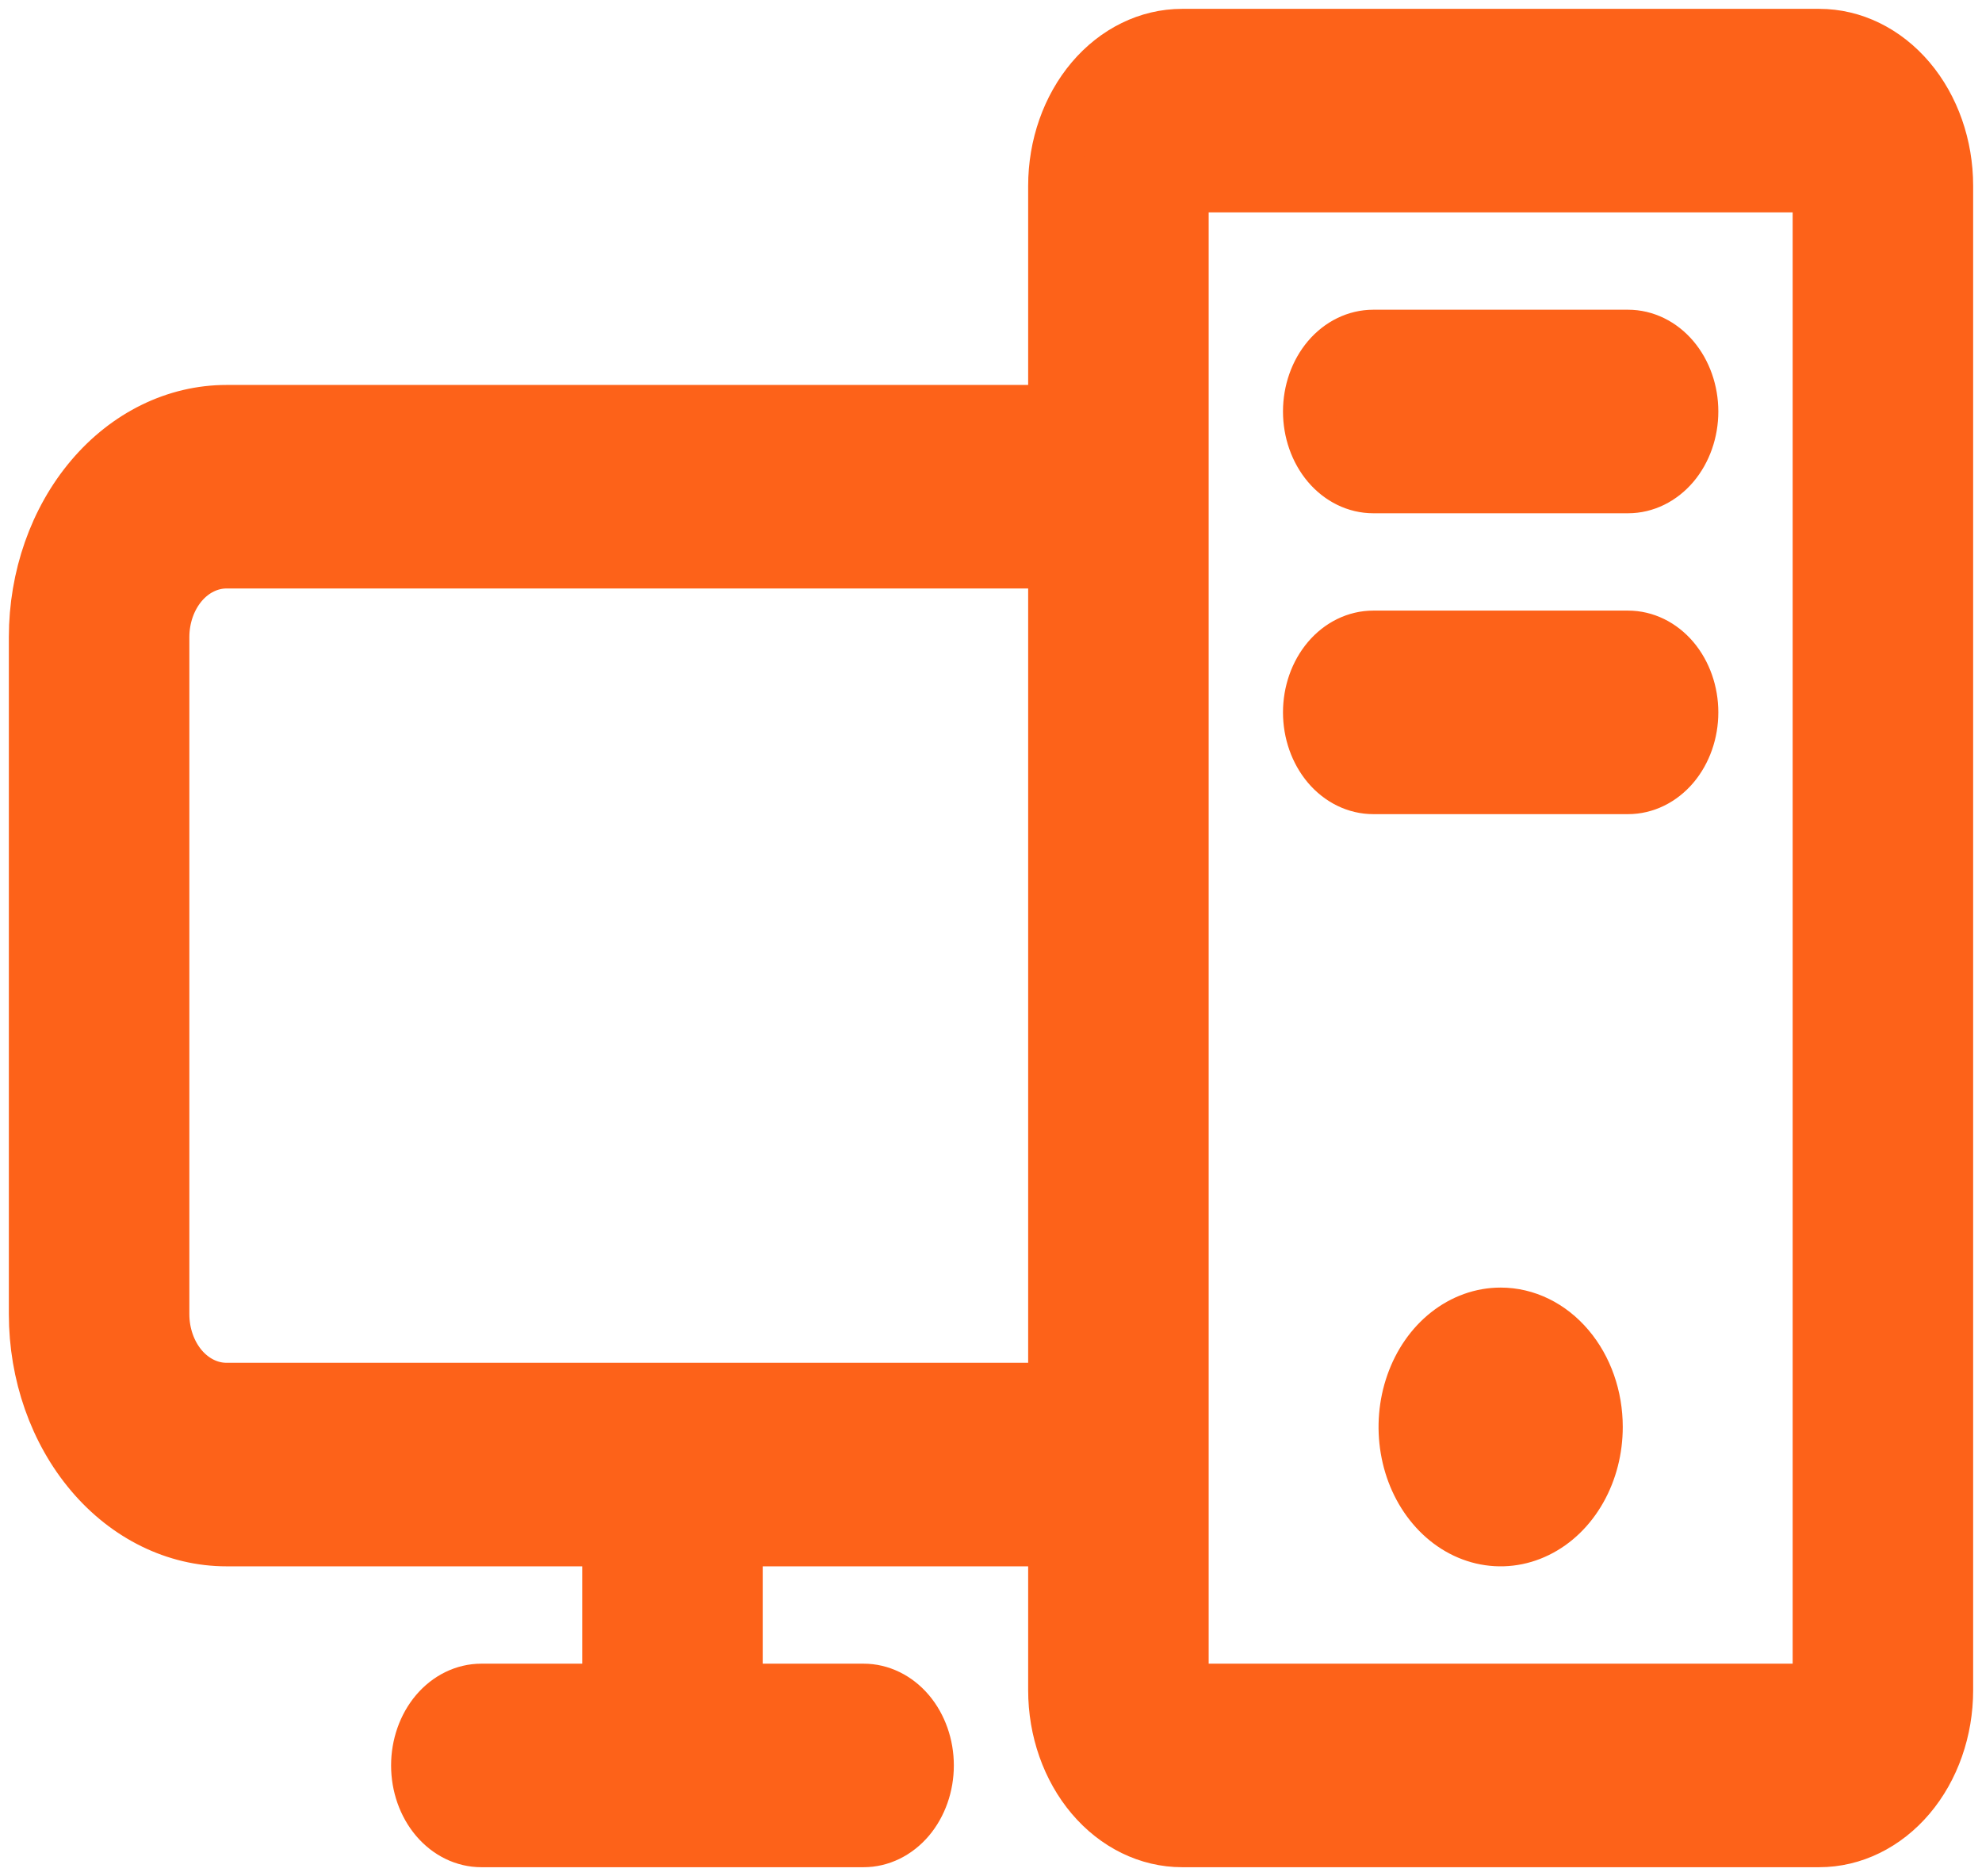 <svg width="56" height="53" viewBox="0 0 56 53" fill="none" xmlns="http://www.w3.org/2000/svg">
<path d="M47.8 11.625C47.8 12.189 47.61 12.729 47.273 13.128C46.935 13.526 46.477 13.75 46 13.75H38.8C38.323 13.75 37.865 13.526 37.527 13.128C37.19 12.729 37 12.189 37 11.625C37 11.061 37.19 10.521 37.527 10.122C37.865 9.724 38.323 9.5 38.8 9.5H46C46.477 9.5 46.935 9.724 47.273 10.122C47.61 10.521 47.8 11.061 47.8 11.625ZM46 18H38.8C38.323 18 37.865 18.224 37.527 18.622C37.19 19.021 37 19.561 37 20.125C37 20.689 37.19 21.229 37.527 21.628C37.865 22.026 38.323 22.25 38.8 22.25H46C46.477 22.25 46.935 22.026 47.273 21.628C47.61 21.229 47.8 20.689 47.8 20.125C47.8 19.561 47.61 19.021 47.273 18.622C46.935 18.224 46.477 18 46 18ZM55 5.25V47.75C55 48.877 54.621 49.958 53.946 50.755C53.27 51.552 52.355 52 51.4 52H33.4C32.445 52 31.529 51.552 30.854 50.755C30.179 49.958 29.8 48.877 29.8 47.75V43.5H20.8V47.75H24.4C24.877 47.75 25.335 47.974 25.673 48.372C26.01 48.771 26.2 49.311 26.2 49.875C26.2 50.439 26.01 50.979 25.673 51.378C25.335 51.776 24.877 52 24.4 52H13.6C13.123 52 12.665 51.776 12.327 51.378C11.99 50.979 11.8 50.439 11.8 49.875C11.8 49.311 11.99 48.771 12.327 48.372C12.665 47.974 13.123 47.75 13.6 47.75H17.2V43.5H6.4C4.968 43.5 3.594 42.828 2.582 41.633C1.569 40.437 1 38.816 1 37.125V18C1 16.309 1.569 14.688 2.582 13.492C3.594 12.297 4.968 11.625 6.4 11.625H29.8V5.25C29.8 4.123 30.179 3.042 30.854 2.245C31.529 1.448 32.445 1 33.4 1H51.4C52.355 1 53.27 1.448 53.946 2.245C54.621 3.042 55 4.123 55 5.25ZM29.8 39.25V15.875H6.4C5.923 15.875 5.465 16.099 5.127 16.497C4.79 16.896 4.6 17.436 4.6 18V37.125C4.6 37.689 4.79 38.229 5.127 38.628C5.465 39.026 5.923 39.25 6.4 39.25H29.8ZM51.4 47.75V5.25H33.4V47.75H51.4ZM42.4 37.125C41.866 37.125 41.344 37.312 40.9 37.662C40.456 38.012 40.11 38.51 39.906 39.093C39.701 39.675 39.648 40.316 39.752 40.934C39.856 41.553 40.113 42.121 40.491 42.566C40.868 43.012 41.349 43.316 41.873 43.439C42.397 43.562 42.94 43.499 43.433 43.257C43.927 43.016 44.348 42.608 44.645 42.083C44.942 41.559 45.1 40.943 45.1 40.312C45.1 39.467 44.816 38.656 44.309 38.059C43.803 37.461 43.116 37.125 42.4 37.125Z" fill="#FD6219" stroke="#FD6219" stroke-width="1.5"/>
</svg>

